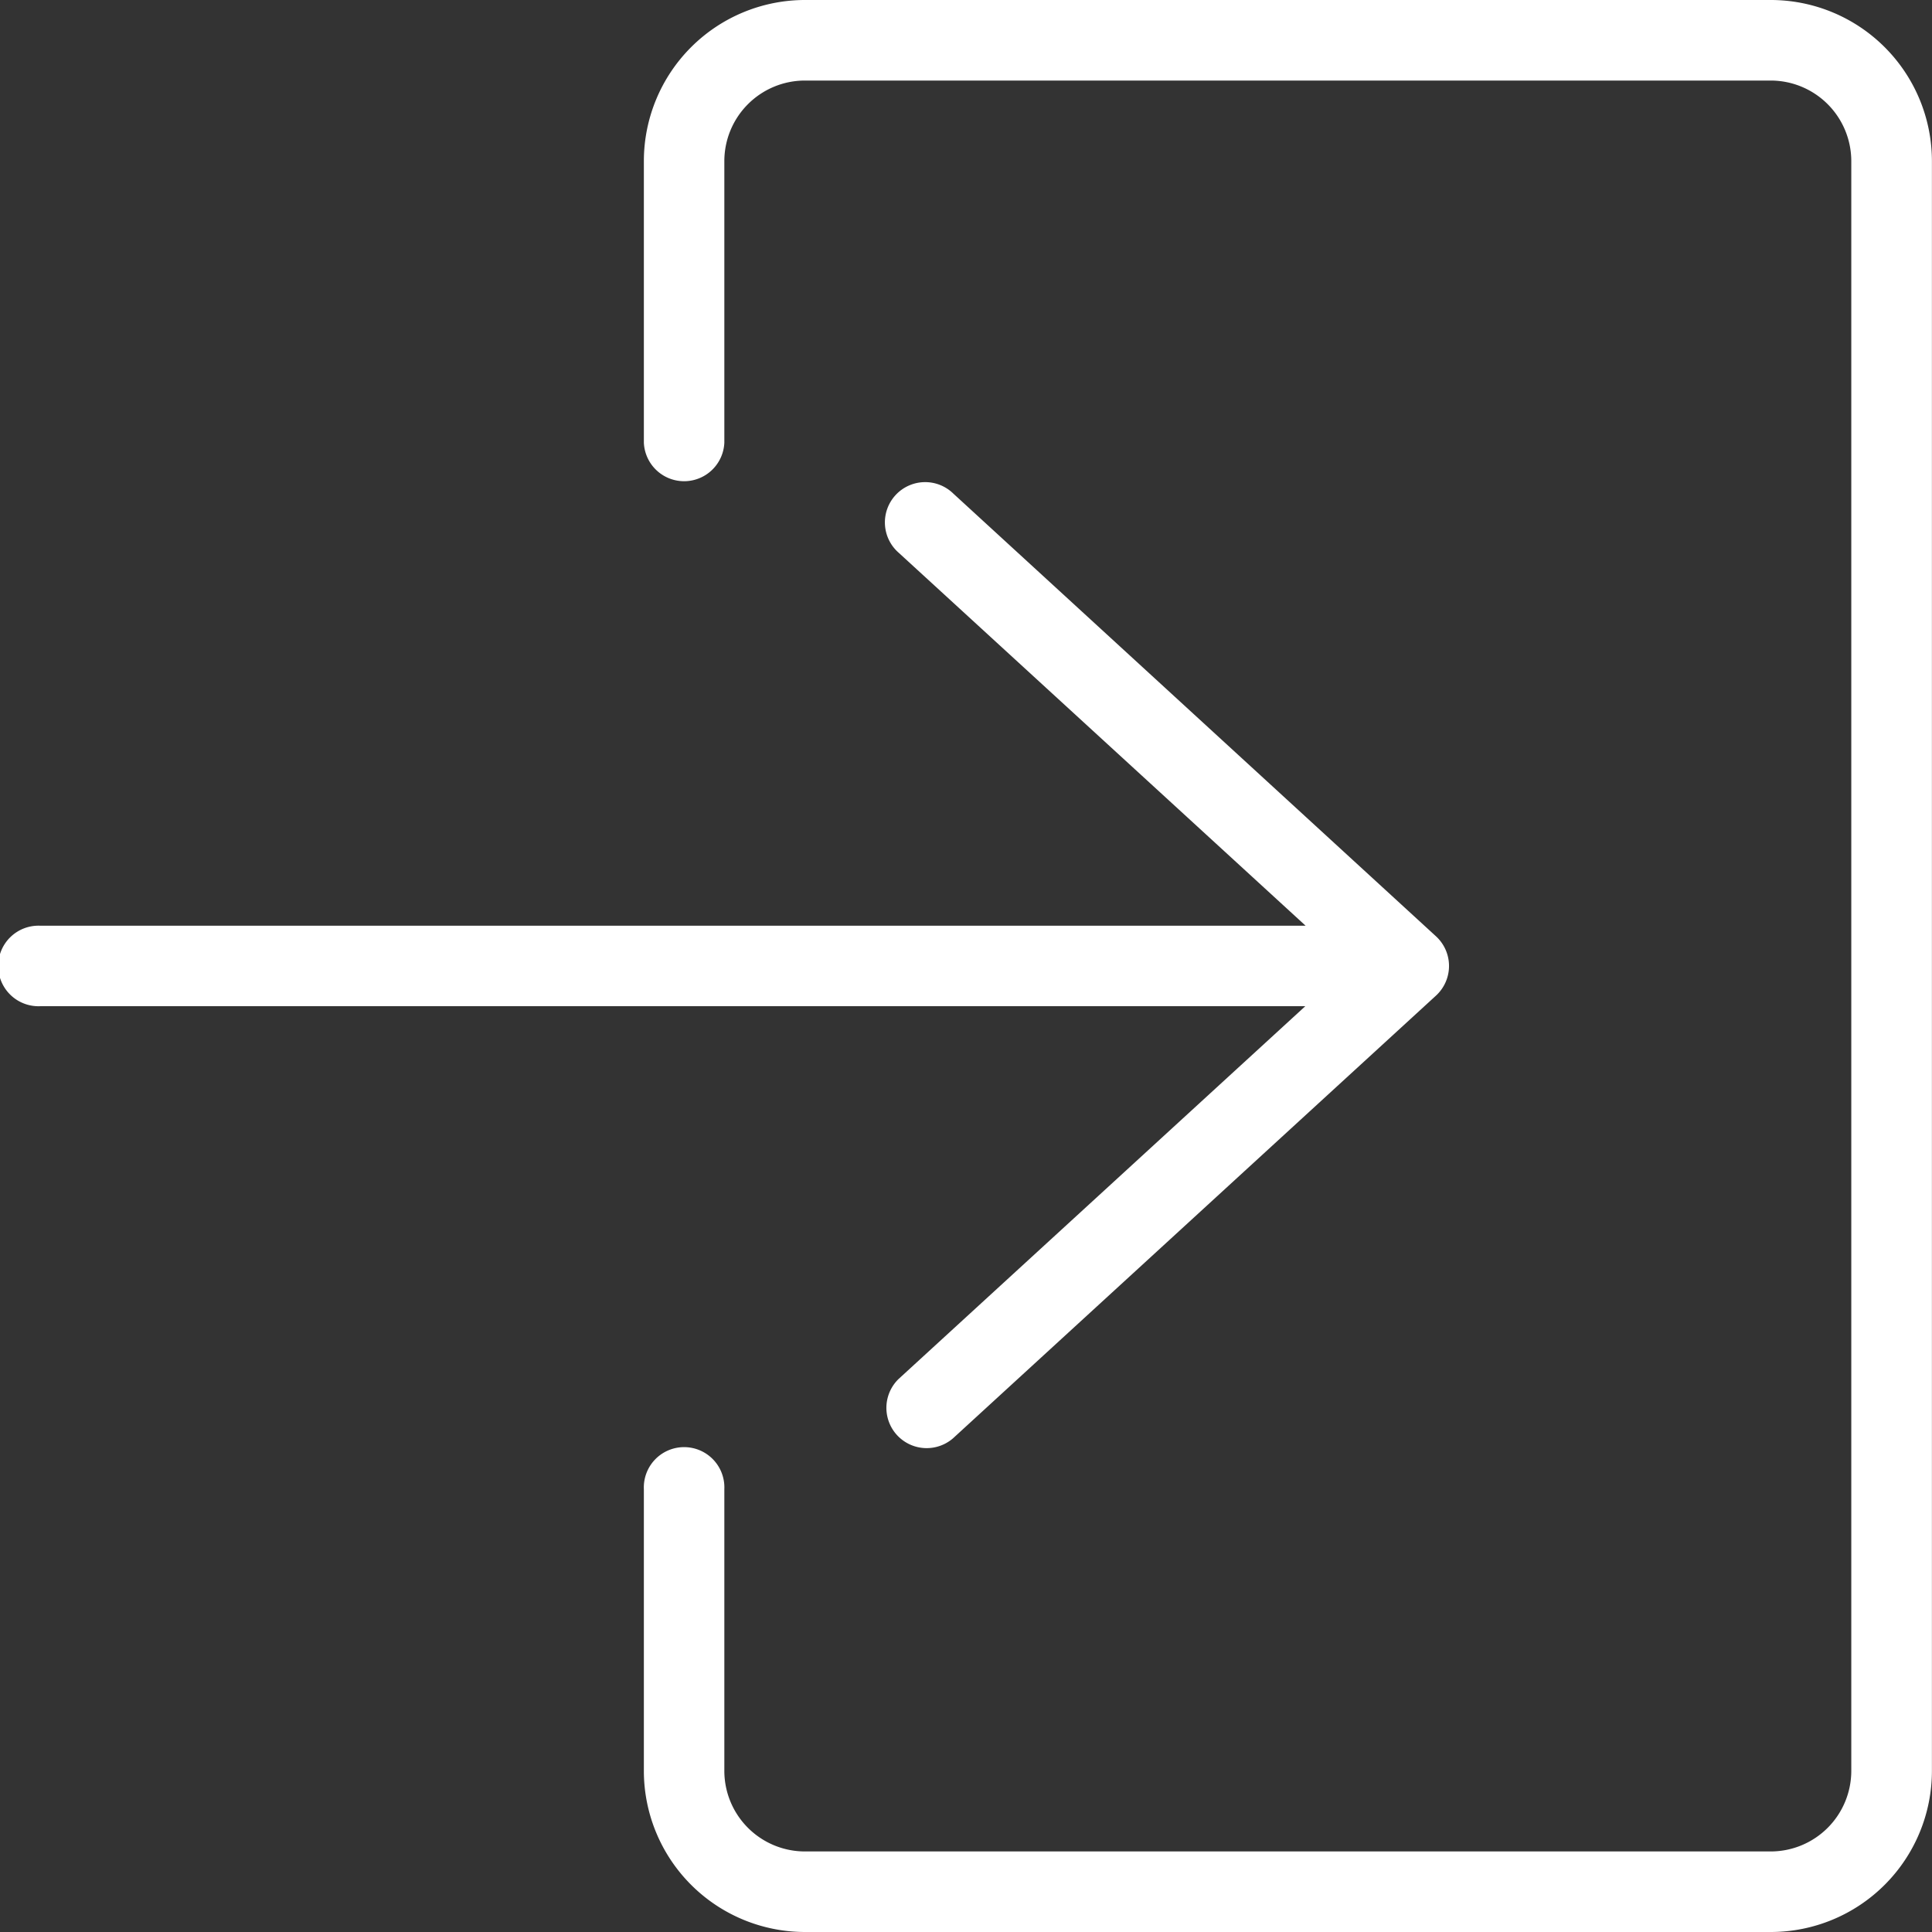 <svg xmlns="http://www.w3.org/2000/svg" width="24.32" height="24.32" viewBox="0 0 24.32 24.32"><rect x="0" y="0" width="24.32" height="24.32" fill="#333333" stroke="none"/><defs><style>.a{fill:#fff;}</style></defs><path class="a" d="M184.852,0h-12.16a2.029,2.029,0,0,0-2.027,2.027V5.573a.507.507,0,0,0,1.013,0V2.027a1.015,1.015,0,0,1,1.013-1.013h12.16a1.015,1.015,0,0,1,1.013,1.013V22.293a1.015,1.015,0,0,1-1.013,1.013h-12.16a1.015,1.015,0,0,1-1.013-1.013V18.746a.507.507,0,1,0-1.013,0v3.547a2.029,2.029,0,0,0,2.027,2.027h12.16a2.029,2.029,0,0,0,2.027-2.027V2.027A2.029,2.029,0,0,0,184.852,0Z" transform="translate(-162.56)"/><path class="a" d="M11.311,139.282a.507.507,0,0,0,.685.747l6.08-5.573a.507.507,0,0,0,0-.747L12,128.136a.507.507,0,1,0-.685.747l5.12,4.693H.507a.507.507,0,1,0,0,1.013H16.431Z" transform="translate(0 -121.923)"/></svg>